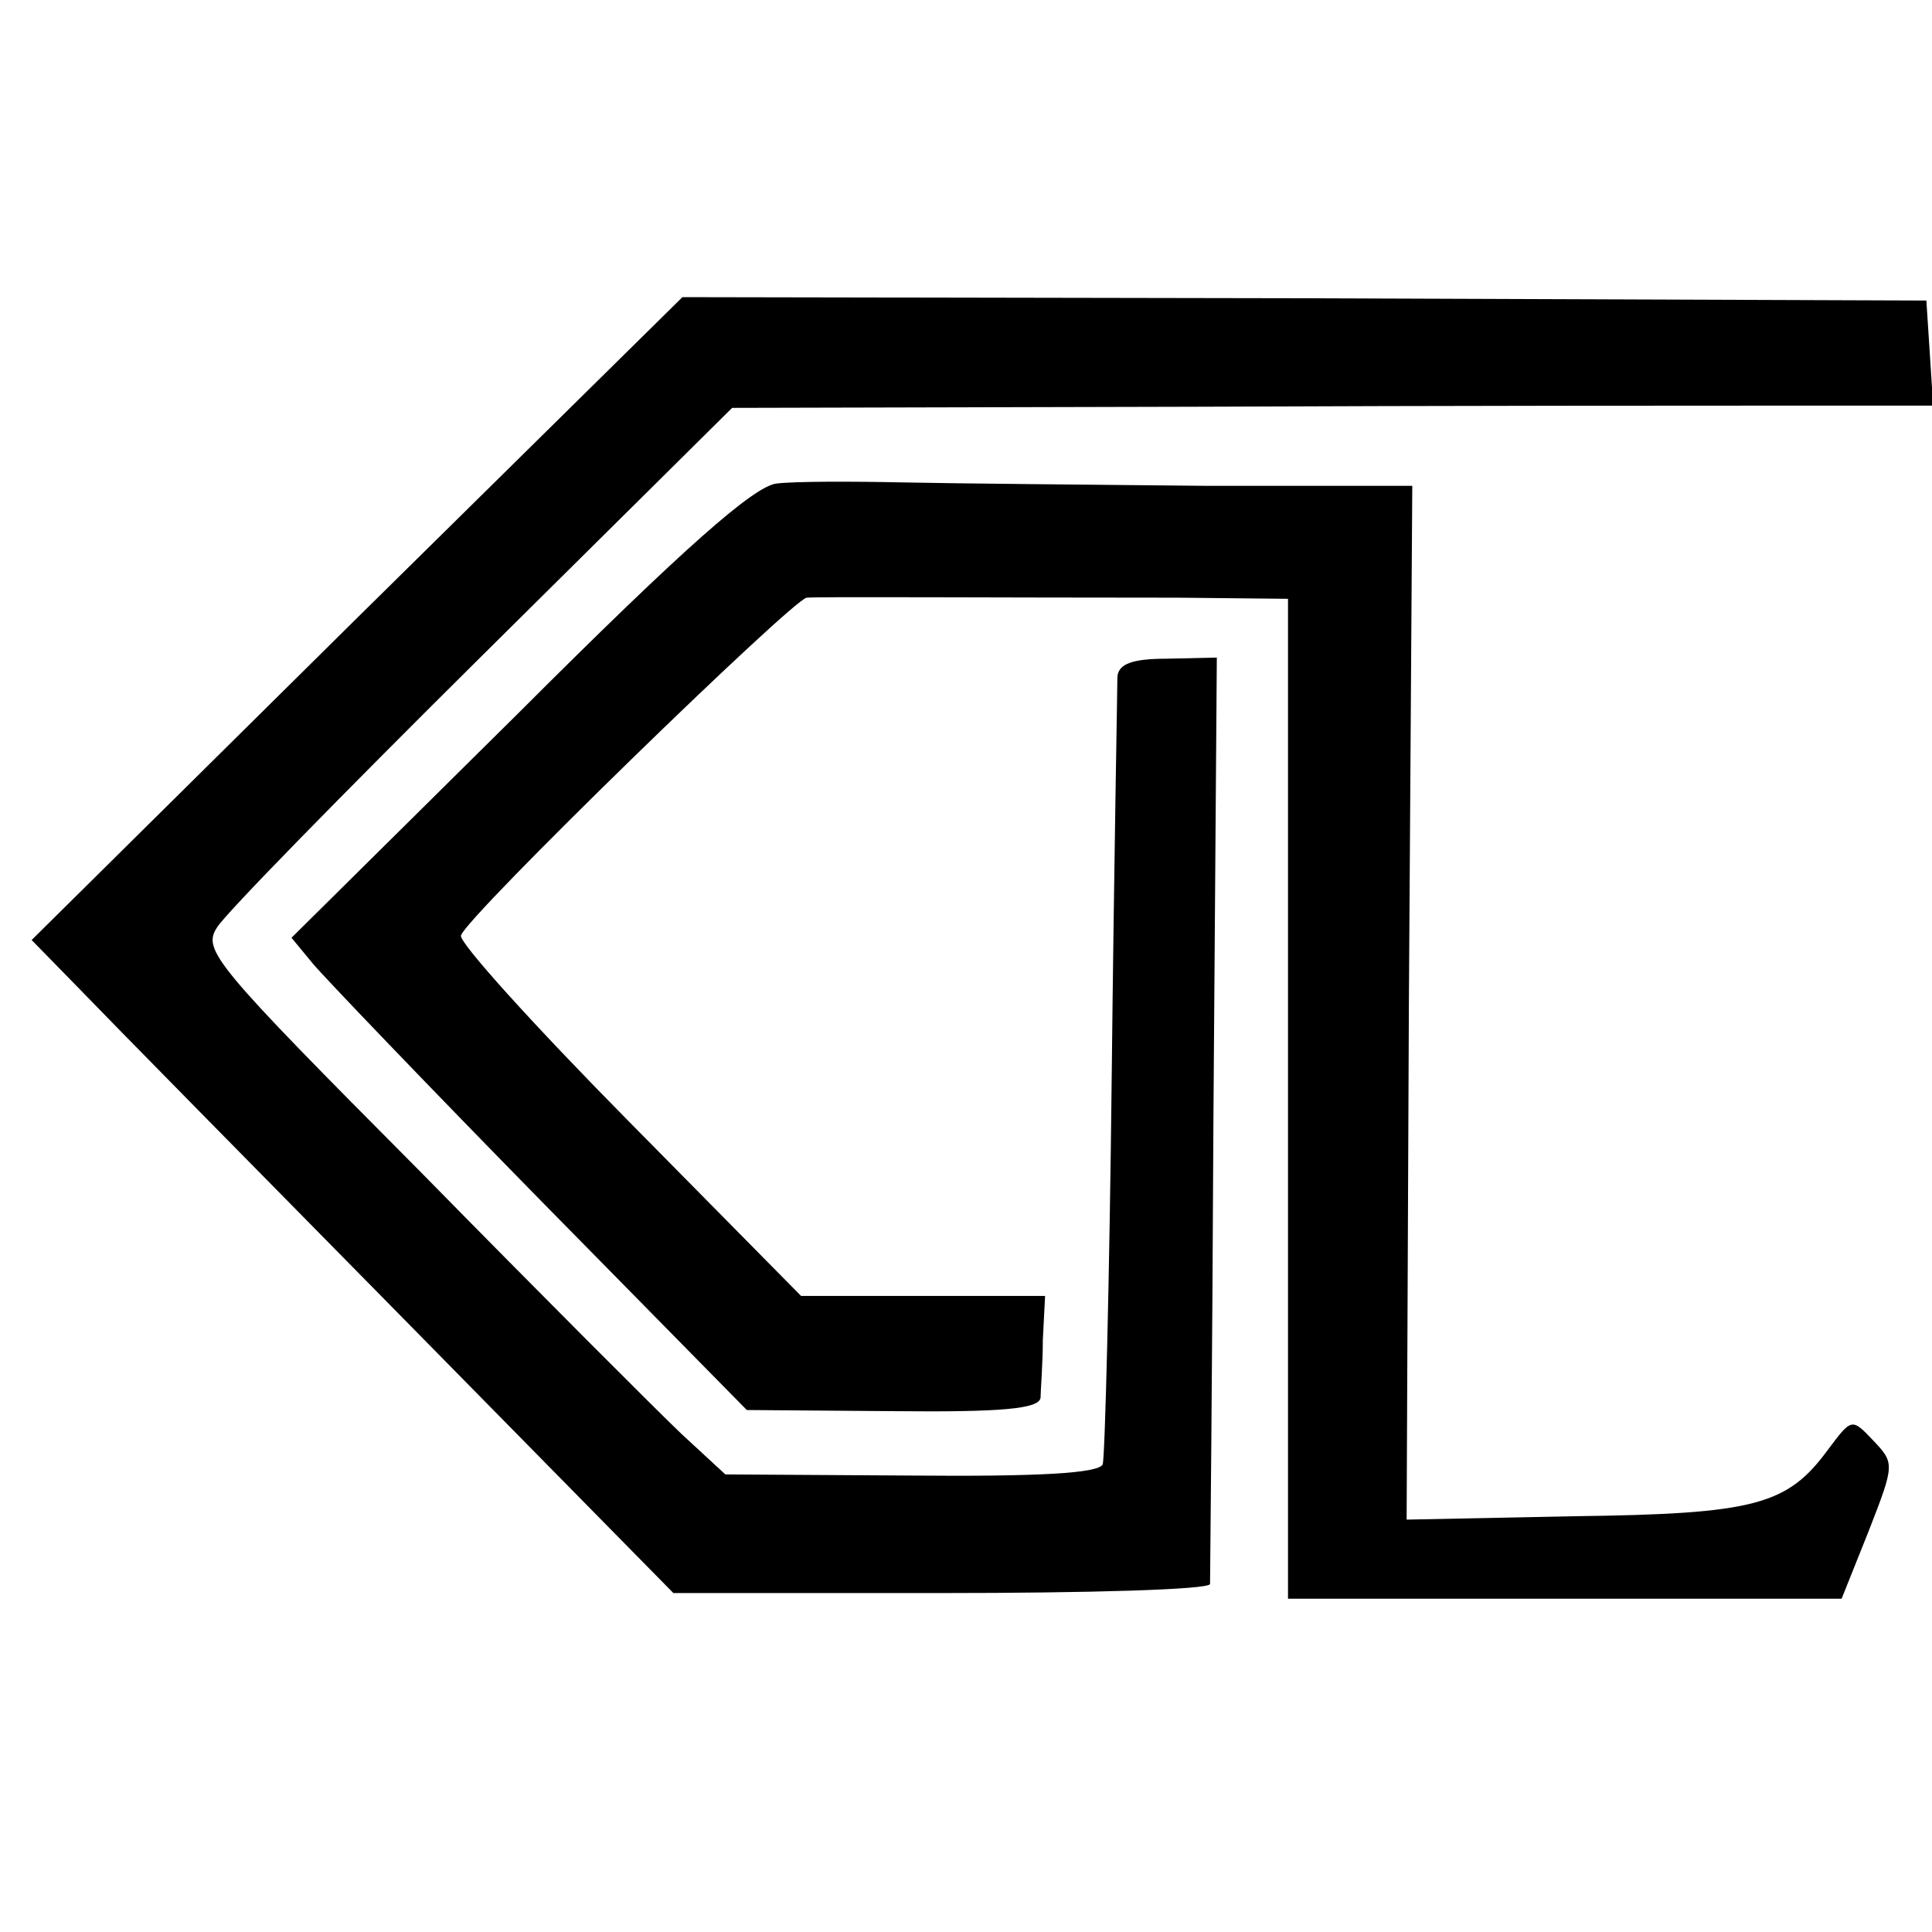 <?xml version="1.0" standalone="no"?>
<!DOCTYPE svg PUBLIC "-//W3C//DTD SVG 20010904//EN"
 "http://www.w3.org/TR/2001/REC-SVG-20010904/DTD/svg10.dtd">
<svg version="1.0" xmlns="http://www.w3.org/2000/svg"
 width="171pt" height="171pt" viewBox="0 0 171 171"
 preserveAspectRatio="xMidYMid meet">
<g transform="translate(0,171) scale(0.1,-0.1)"
fill="#000000" stroke="none">
<path d="M316 1163 l-288 -285 43 -44 c24 -25 152 -155 284 -289 l241 -245
237 0 c130 0 237 3 238 8 0 4 2 190 3 413 l3 407 -44 -1 c-32 0 -43 -5 -44
-16 0 -9 -3 -167 -5 -351 -2 -184 -6 -340 -8 -346 -3 -8 -57 -11 -169 -10
l-165 1 -39 36 c-21 20 -125 124 -231 232 -182 183 -193 196 -180 216 7 12
113 120 235 241 l221 219 409 1 c224 1 463 1 531 1 l123 0 -3 47 -3 46 -550 2
-551 1 -288 -284z"/>
<path d="M687 1282 c-20 -3 -79 -54 -228 -203 l-201 -199 19 -23 c10 -12 100
-106 201 -209 l183 -186 129 -1 c97 -1 130 2 131 12 0 6 2 30 2 51 l2 39 -108
0 -108 0 -152 154 c-84 85 -151 159 -149 165 4 16 294 298 306 299 11 1 162 0
329 0 l97 -1 0 -442 0 -443 245 0 245 0 24 60 c23 59 23 60 4 80 -19 20 -19
20 -40 -8 -36 -49 -64 -57 -225 -59 l-148 -3 2 458 3 457 -183 0 c-100 1 -220
2 -267 3 -47 1 -97 1 -113 -1z"/>
</g>
</svg>
